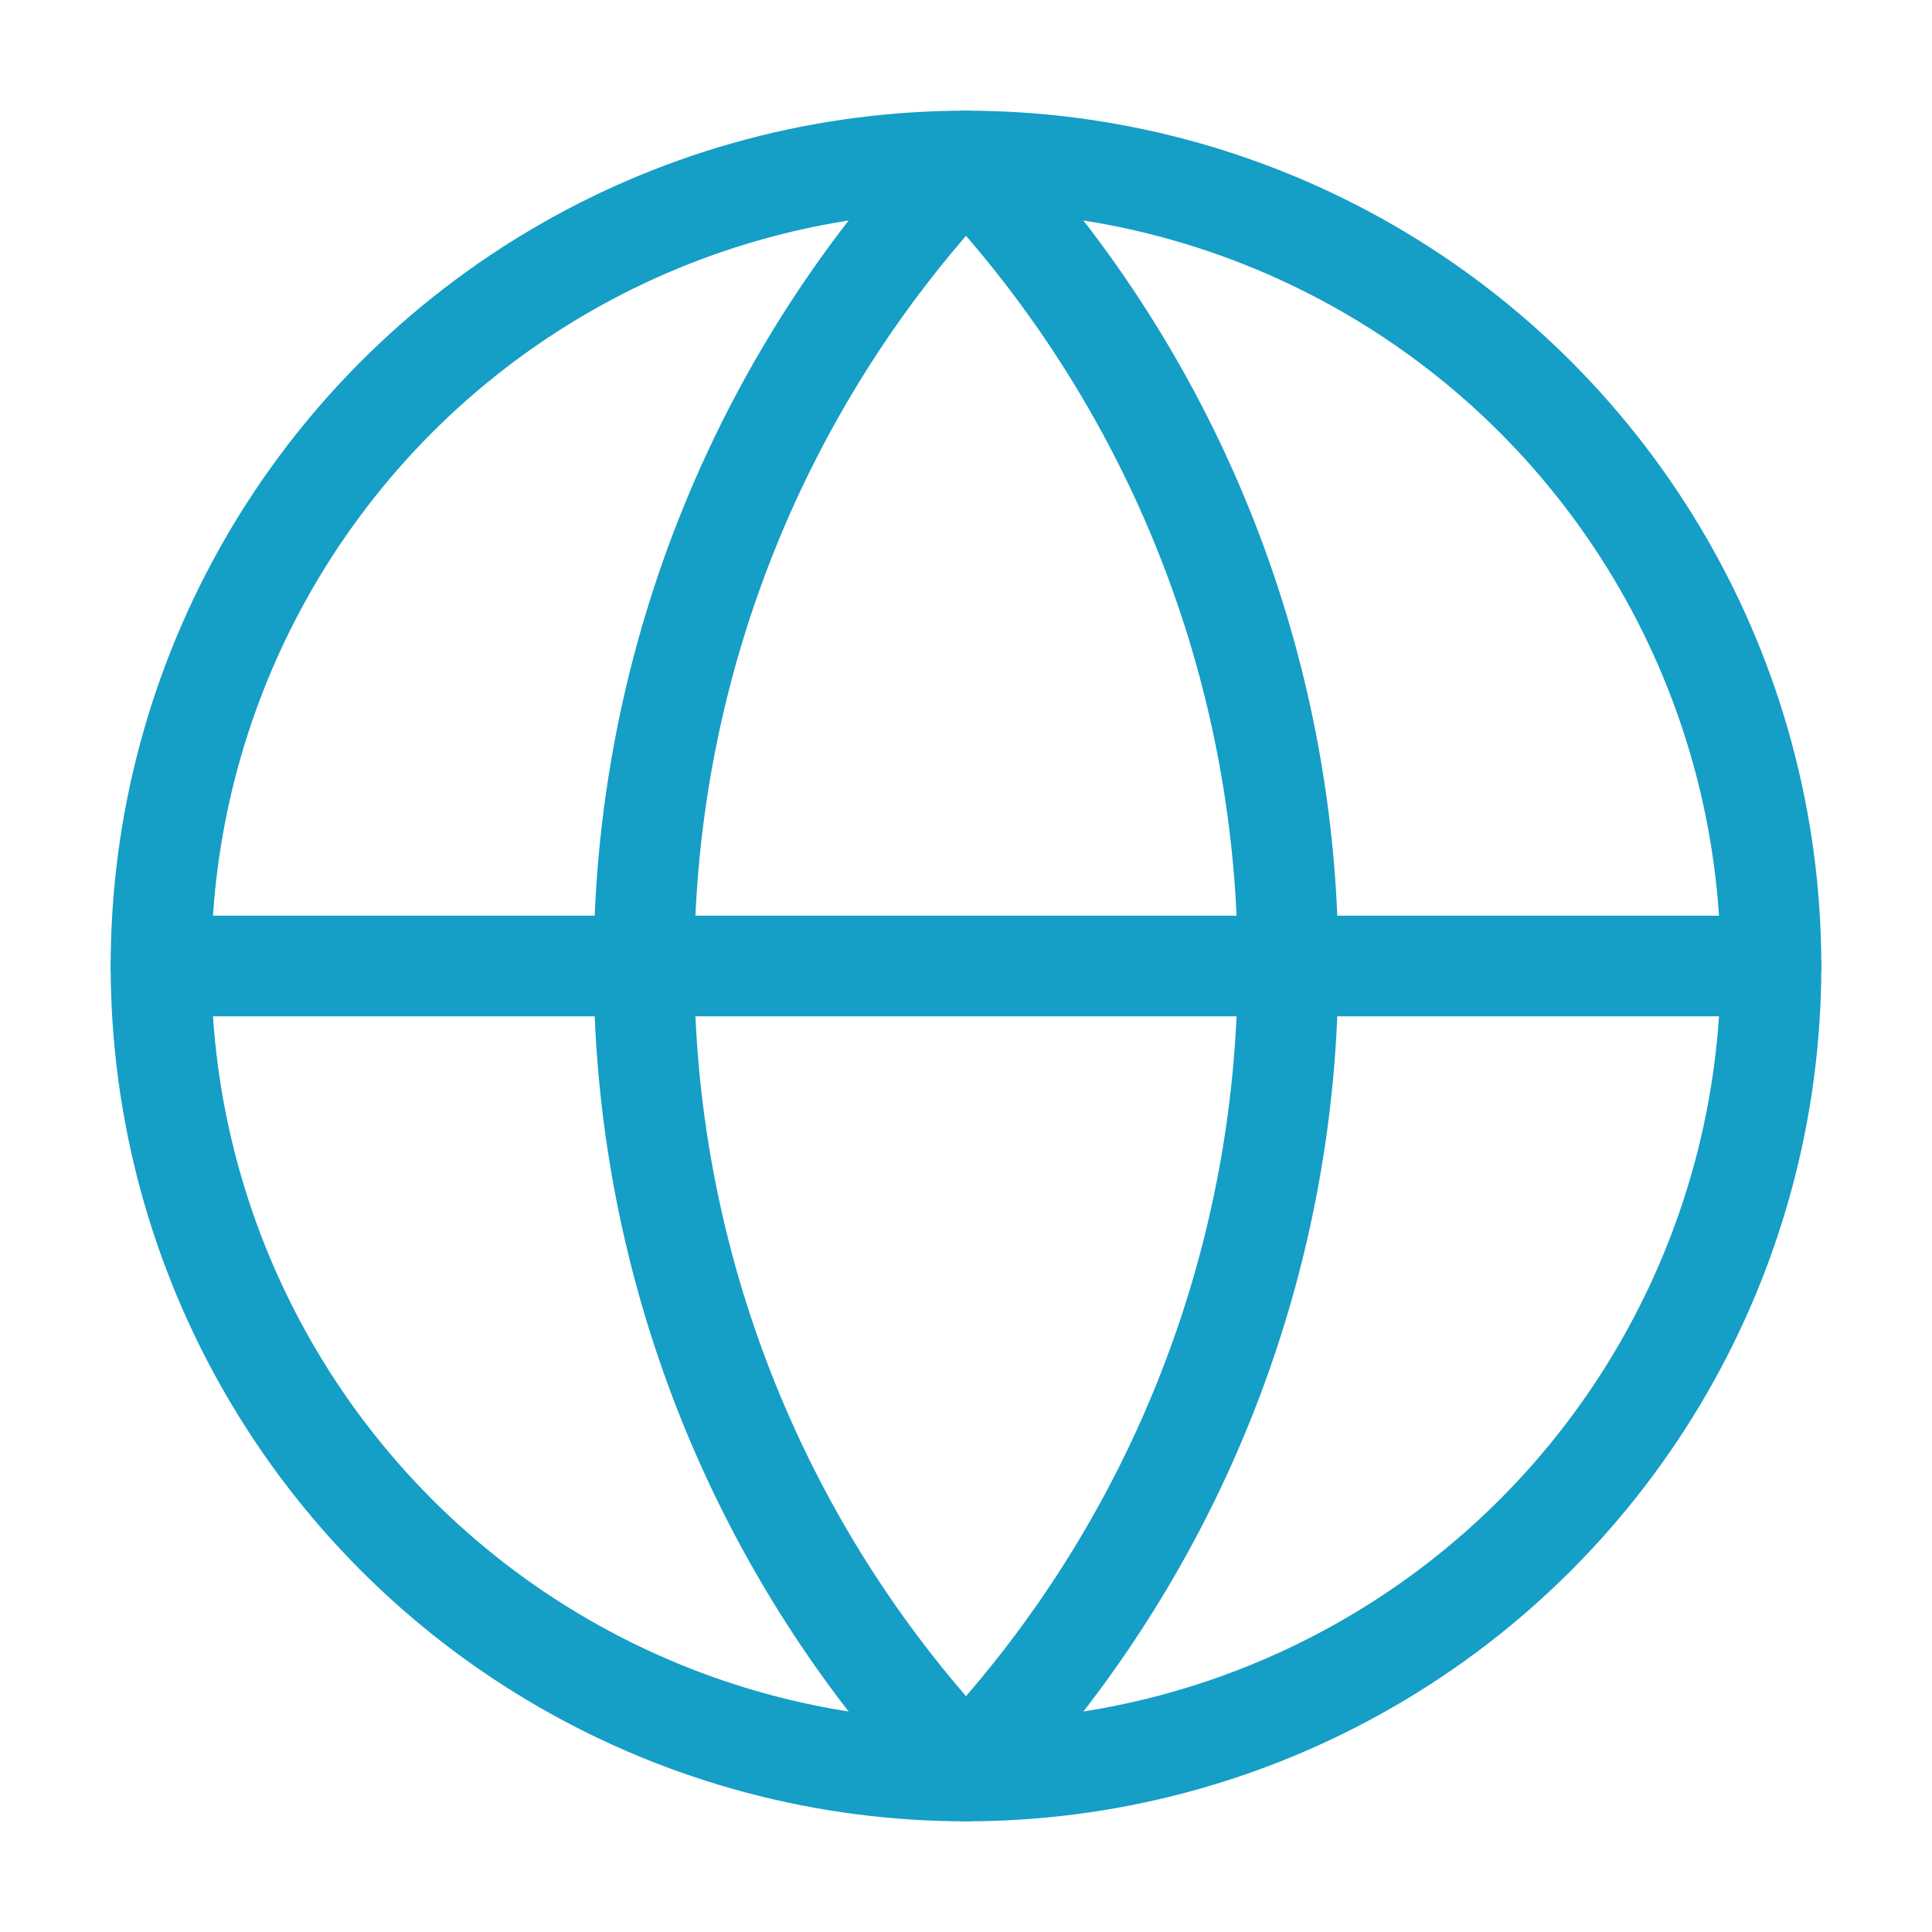 <svg xmlns="http://www.w3.org/2000/svg" width="24" height="24" viewBox="0 0 24 24" fill="none" stroke="#159ec6" stroke-width="1.25" stroke-linecap="round" stroke-linejoin="round" class="lucide lucide-globe-icon lucide-globe"><circle cx="12" cy="12" r="10"/><path d="M12 2a14.5 14.5 0 0 0 0 20 14.5 14.5 0 0 0 0-20"/><path d="M2 12h20"/></svg>